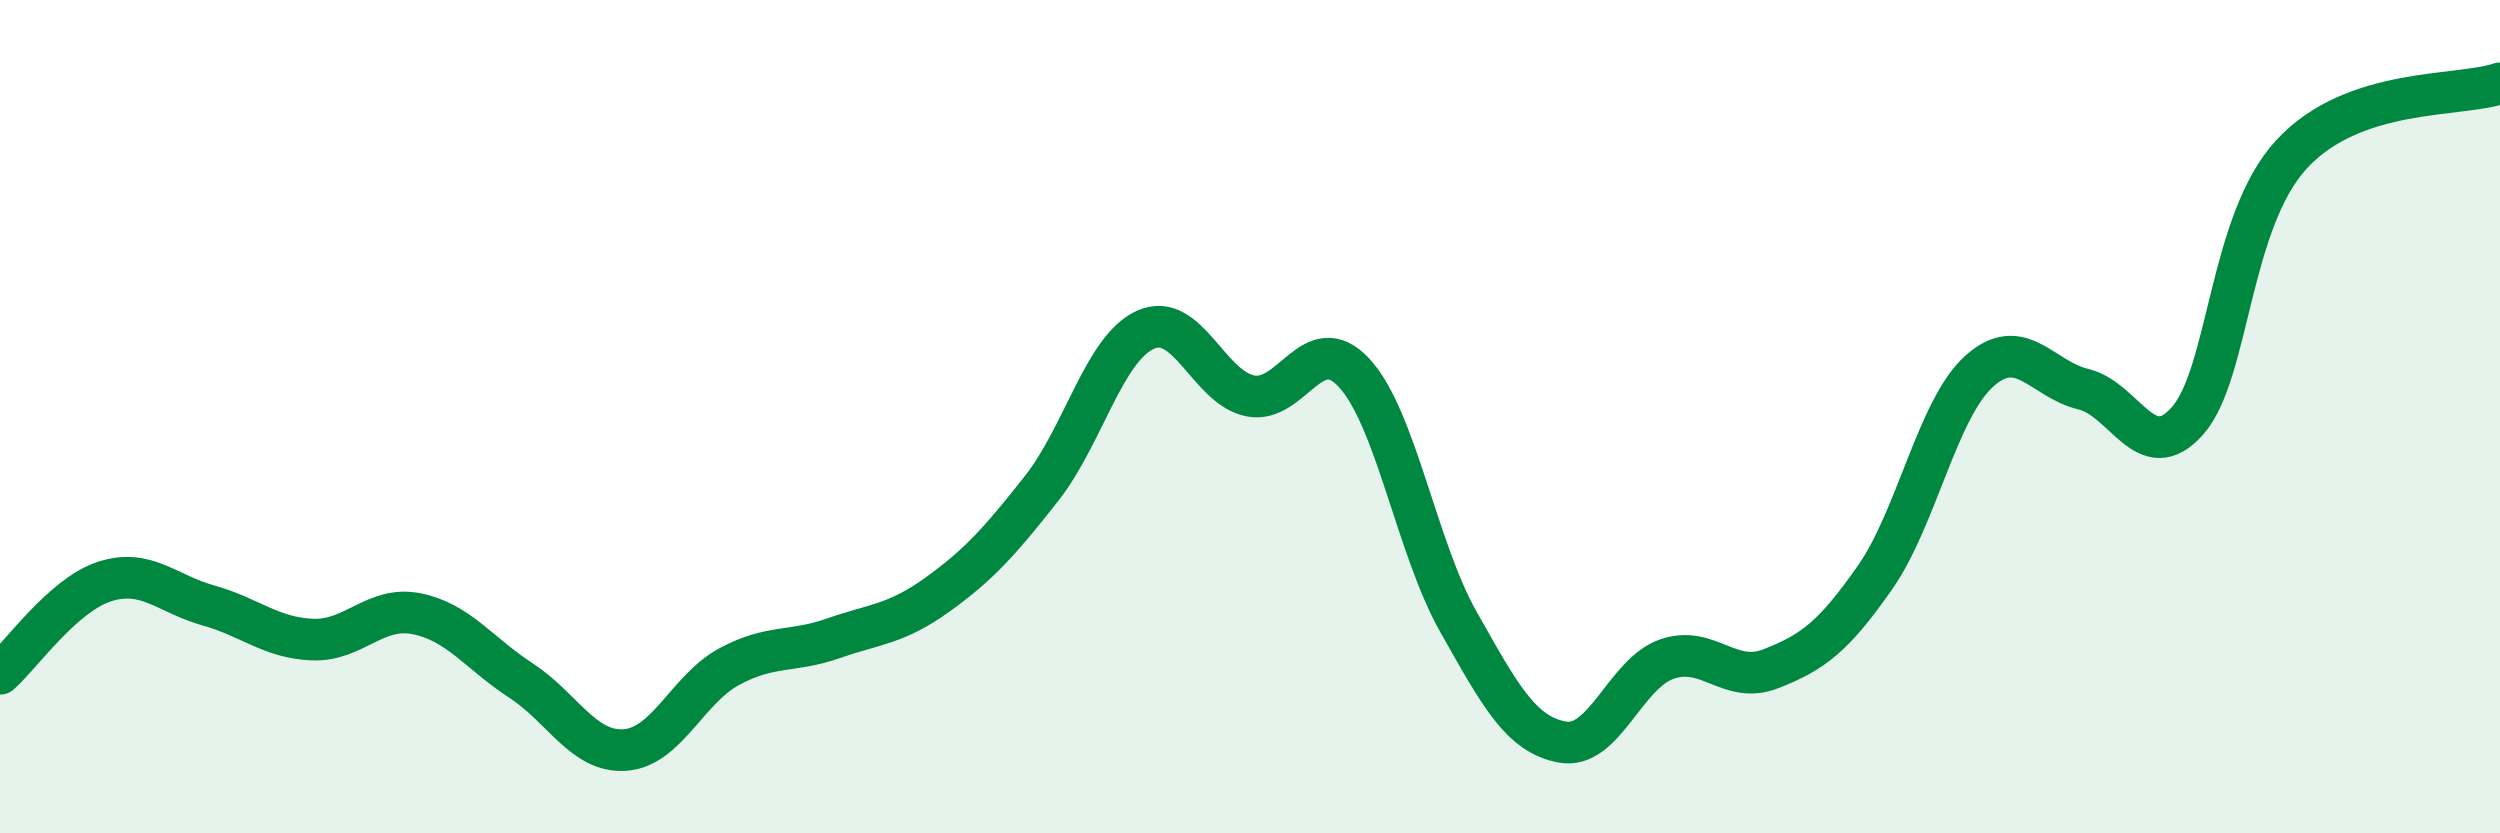 
    <svg width="60" height="20" viewBox="0 0 60 20" xmlns="http://www.w3.org/2000/svg">
      <path
        d="M 0,16.17 C 0.5,15.73 1.5,14.29 2.5,13.96 C 3.5,13.63 4,14.25 5,14.53 C 6,14.81 6.5,15.31 7.5,15.35 C 8.5,15.39 9,14.53 10,14.73 C 11,14.93 11.5,15.68 12.5,16.33 C 13.5,16.98 14,18.07 15,18 C 16,17.93 16.5,16.54 17.5,16 C 18.5,15.46 19,15.67 20,15.32 C 21,14.97 21.5,14.99 22.5,14.27 C 23.5,13.55 24,12.99 25,11.72 C 26,10.45 26.5,8.35 27.5,7.91 C 28.5,7.47 29,9.29 30,9.5 C 31,9.71 31.5,7.87 32.5,8.95 C 33.5,10.03 34,13.15 35,14.92 C 36,16.69 36.5,17.63 37.5,17.81 C 38.5,17.99 39,16.17 40,15.82 C 41,15.47 41.5,16.44 42.5,16.05 C 43.5,15.66 44,15.29 45,13.86 C 46,12.43 46.5,9.81 47.5,8.91 C 48.5,8.01 49,9.1 50,9.34 C 51,9.58 51.5,11.23 52.5,10.1 C 53.5,8.97 53.5,5.32 55,3.7 C 56.5,2.08 59,2.34 60,2L60 20L0 20Z"
        fill="#008740"
        opacity="0.1"
        stroke-linecap="round"
        stroke-linejoin="round"
      />
      <path
        d="M 0,16.17 C 0.5,15.73 1.5,14.29 2.5,13.96 C 3.5,13.63 4,14.25 5,14.53 C 6,14.81 6.5,15.31 7.5,15.35 C 8.5,15.39 9,14.53 10,14.73 C 11,14.93 11.5,15.68 12.5,16.33 C 13.5,16.98 14,18.07 15,18 C 16,17.93 16.5,16.54 17.5,16 C 18.5,15.46 19,15.67 20,15.32 C 21,14.97 21.5,14.99 22.5,14.27 C 23.5,13.55 24,12.99 25,11.72 C 26,10.45 26.5,8.35 27.5,7.91 C 28.5,7.47 29,9.29 30,9.5 C 31,9.71 31.5,7.87 32.5,8.95 C 33.5,10.03 34,13.15 35,14.92 C 36,16.69 36.5,17.63 37.5,17.81 C 38.5,17.99 39,16.17 40,15.82 C 41,15.47 41.5,16.44 42.5,16.05 C 43.5,15.66 44,15.29 45,13.86 C 46,12.43 46.5,9.81 47.5,8.91 C 48.5,8.01 49,9.1 50,9.34 C 51,9.58 51.5,11.23 52.5,10.1 C 53.5,8.97 53.5,5.32 55,3.7 C 56.5,2.08 59,2.34 60,2"
        stroke="#008740"
        stroke-width="1"
        fill="none"
        stroke-linecap="round"
        stroke-linejoin="round"
      />
    </svg>
  